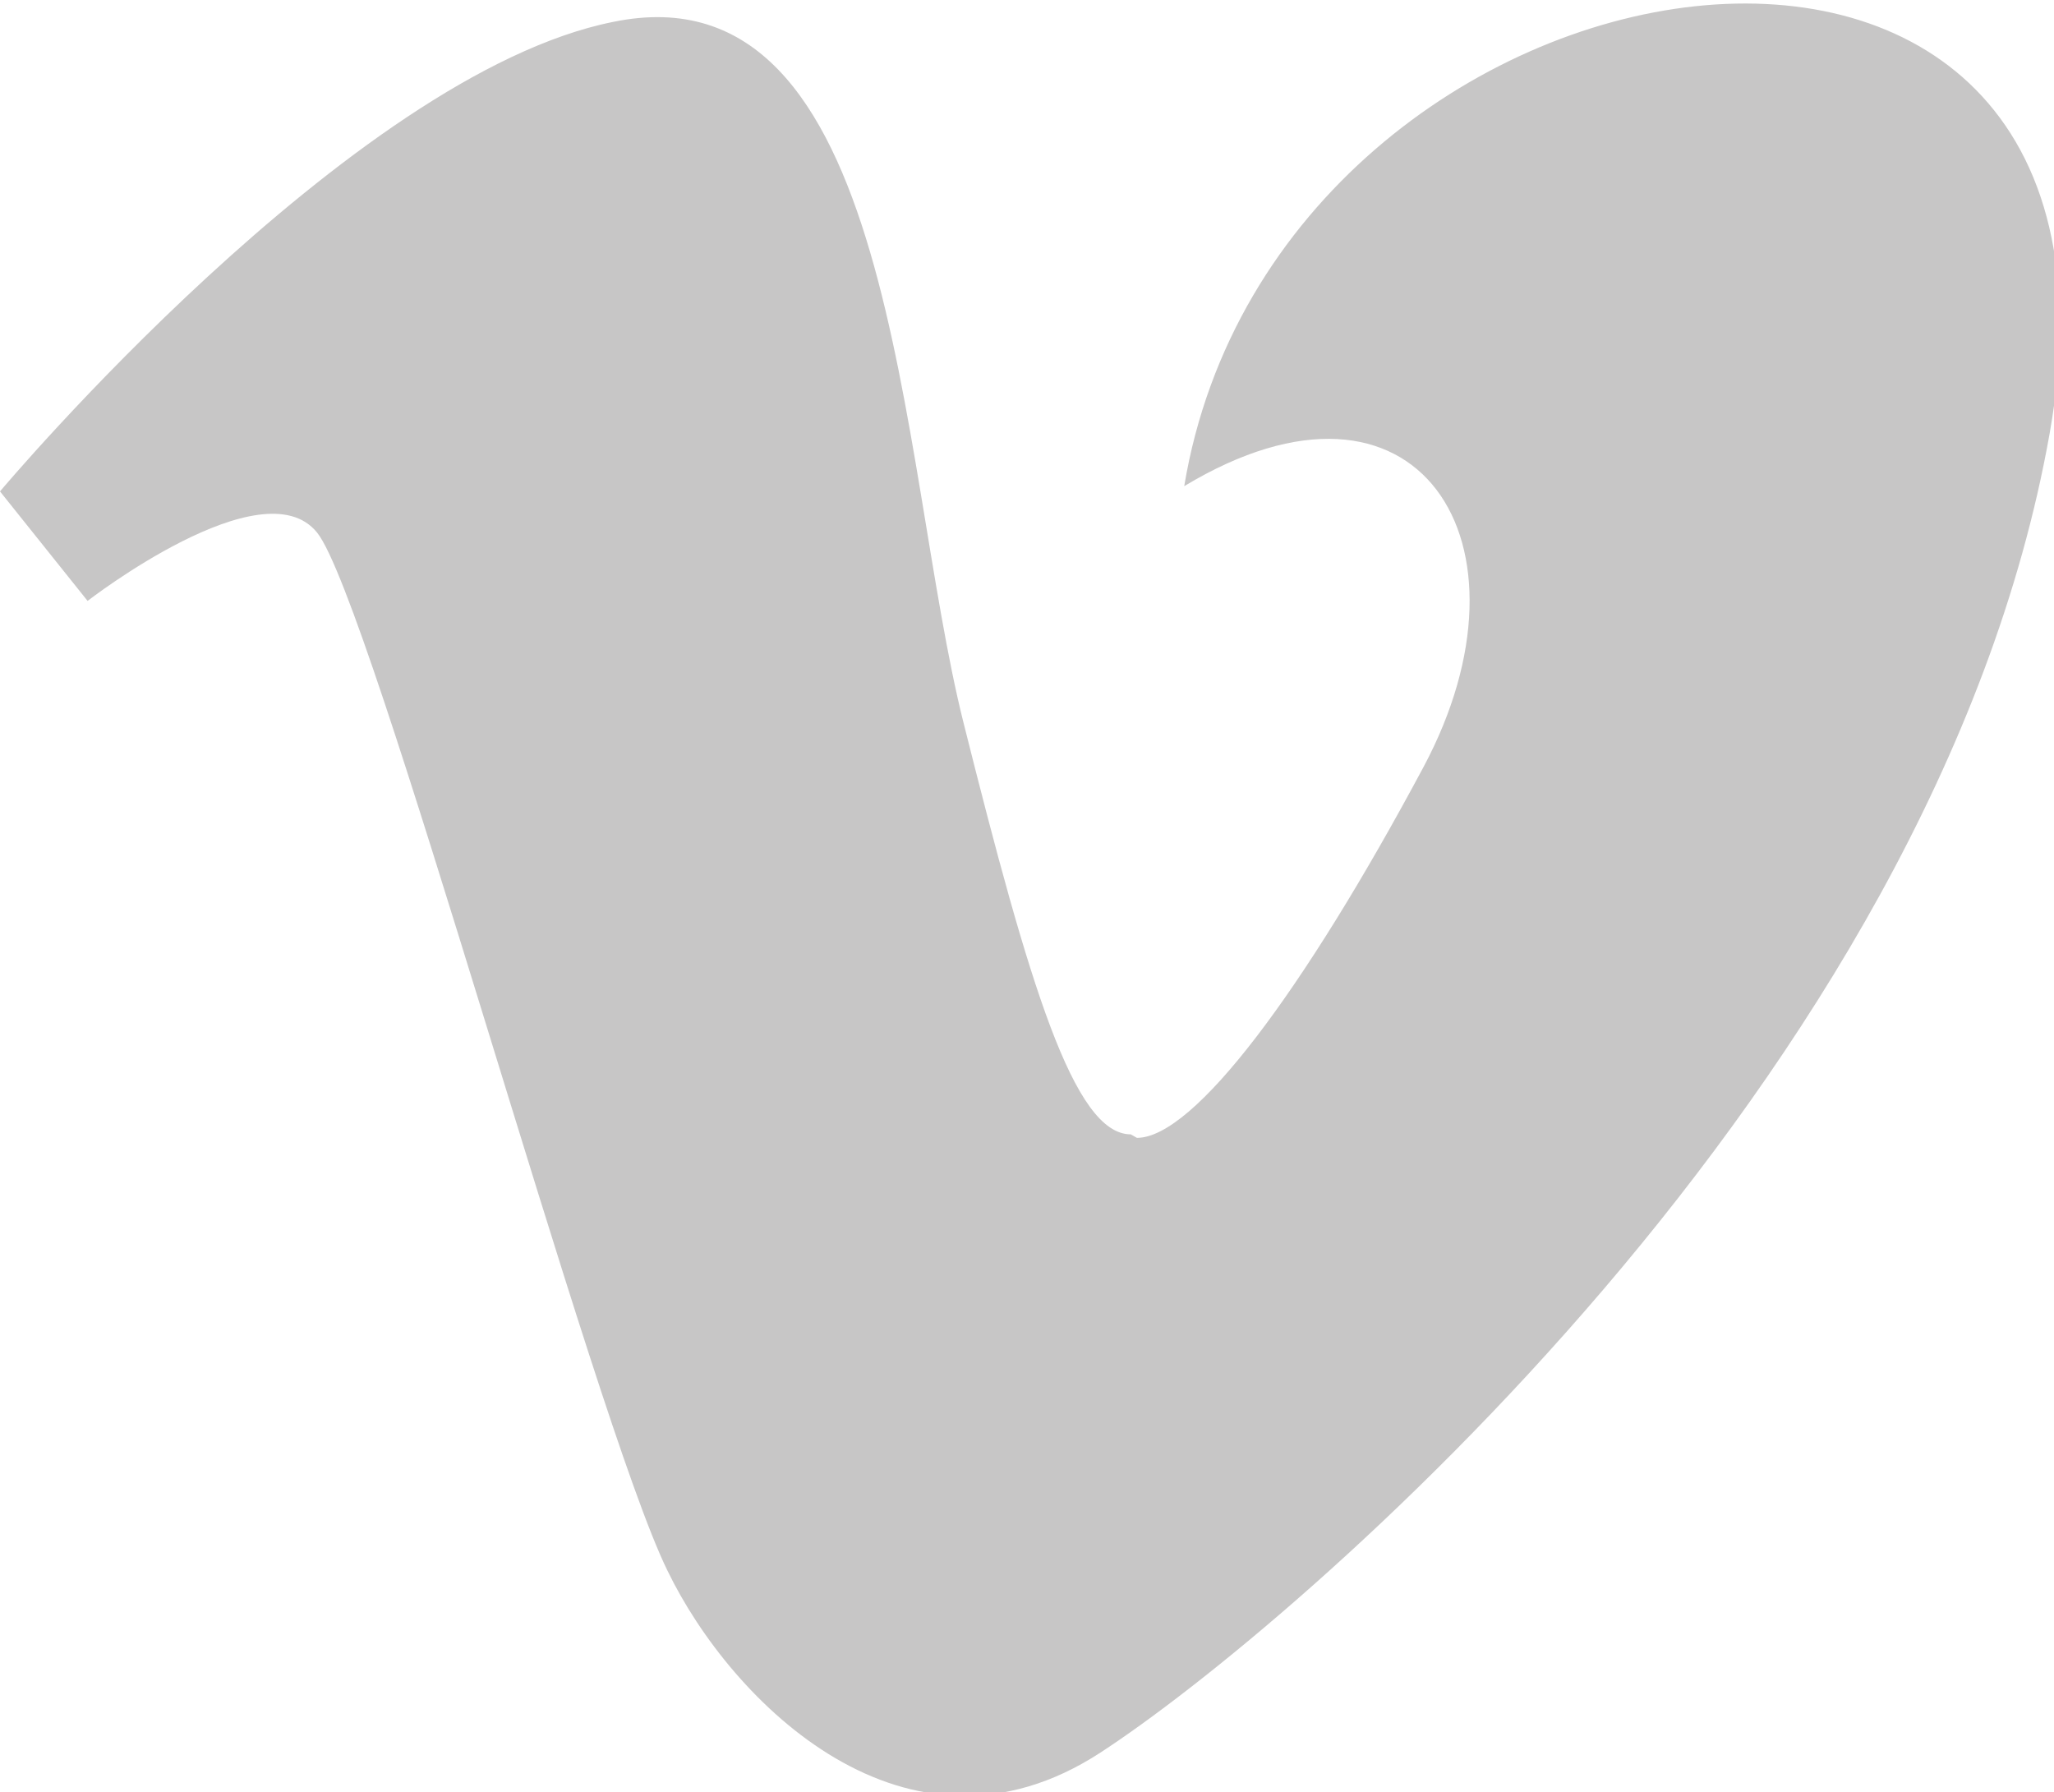 <?xml version="1.0"?>
<svg xmlns="http://www.w3.org/2000/svg" id="Layer_3" data-name="Layer 3" viewBox="0 0 23.45 20.46" width="23.45" height="20.46" x="0" y="0"><defs><style>.cls-1{fill:#c7c6c6;}</style></defs><path class="cls-1" d="M282.37,425.33c-.65,0-1.16-1.71-1.91-4.7s-.76-8.67-4-8c-3,.6-7,5.36-7,5.36l1,1.25s2-1.55,2.62-.78,3.15,10.12,4,11.85c.73,1.51,2.74,3.51,4.94,2.08s9.53-7.68,10.84-15.06-8.81-5.83-9.88.6c2.67-1.61,4.1.65,2.73,3.21s-2.62,4.23-3.27,4.23" transform="translate(-269.46 -412.38)"/></svg>
